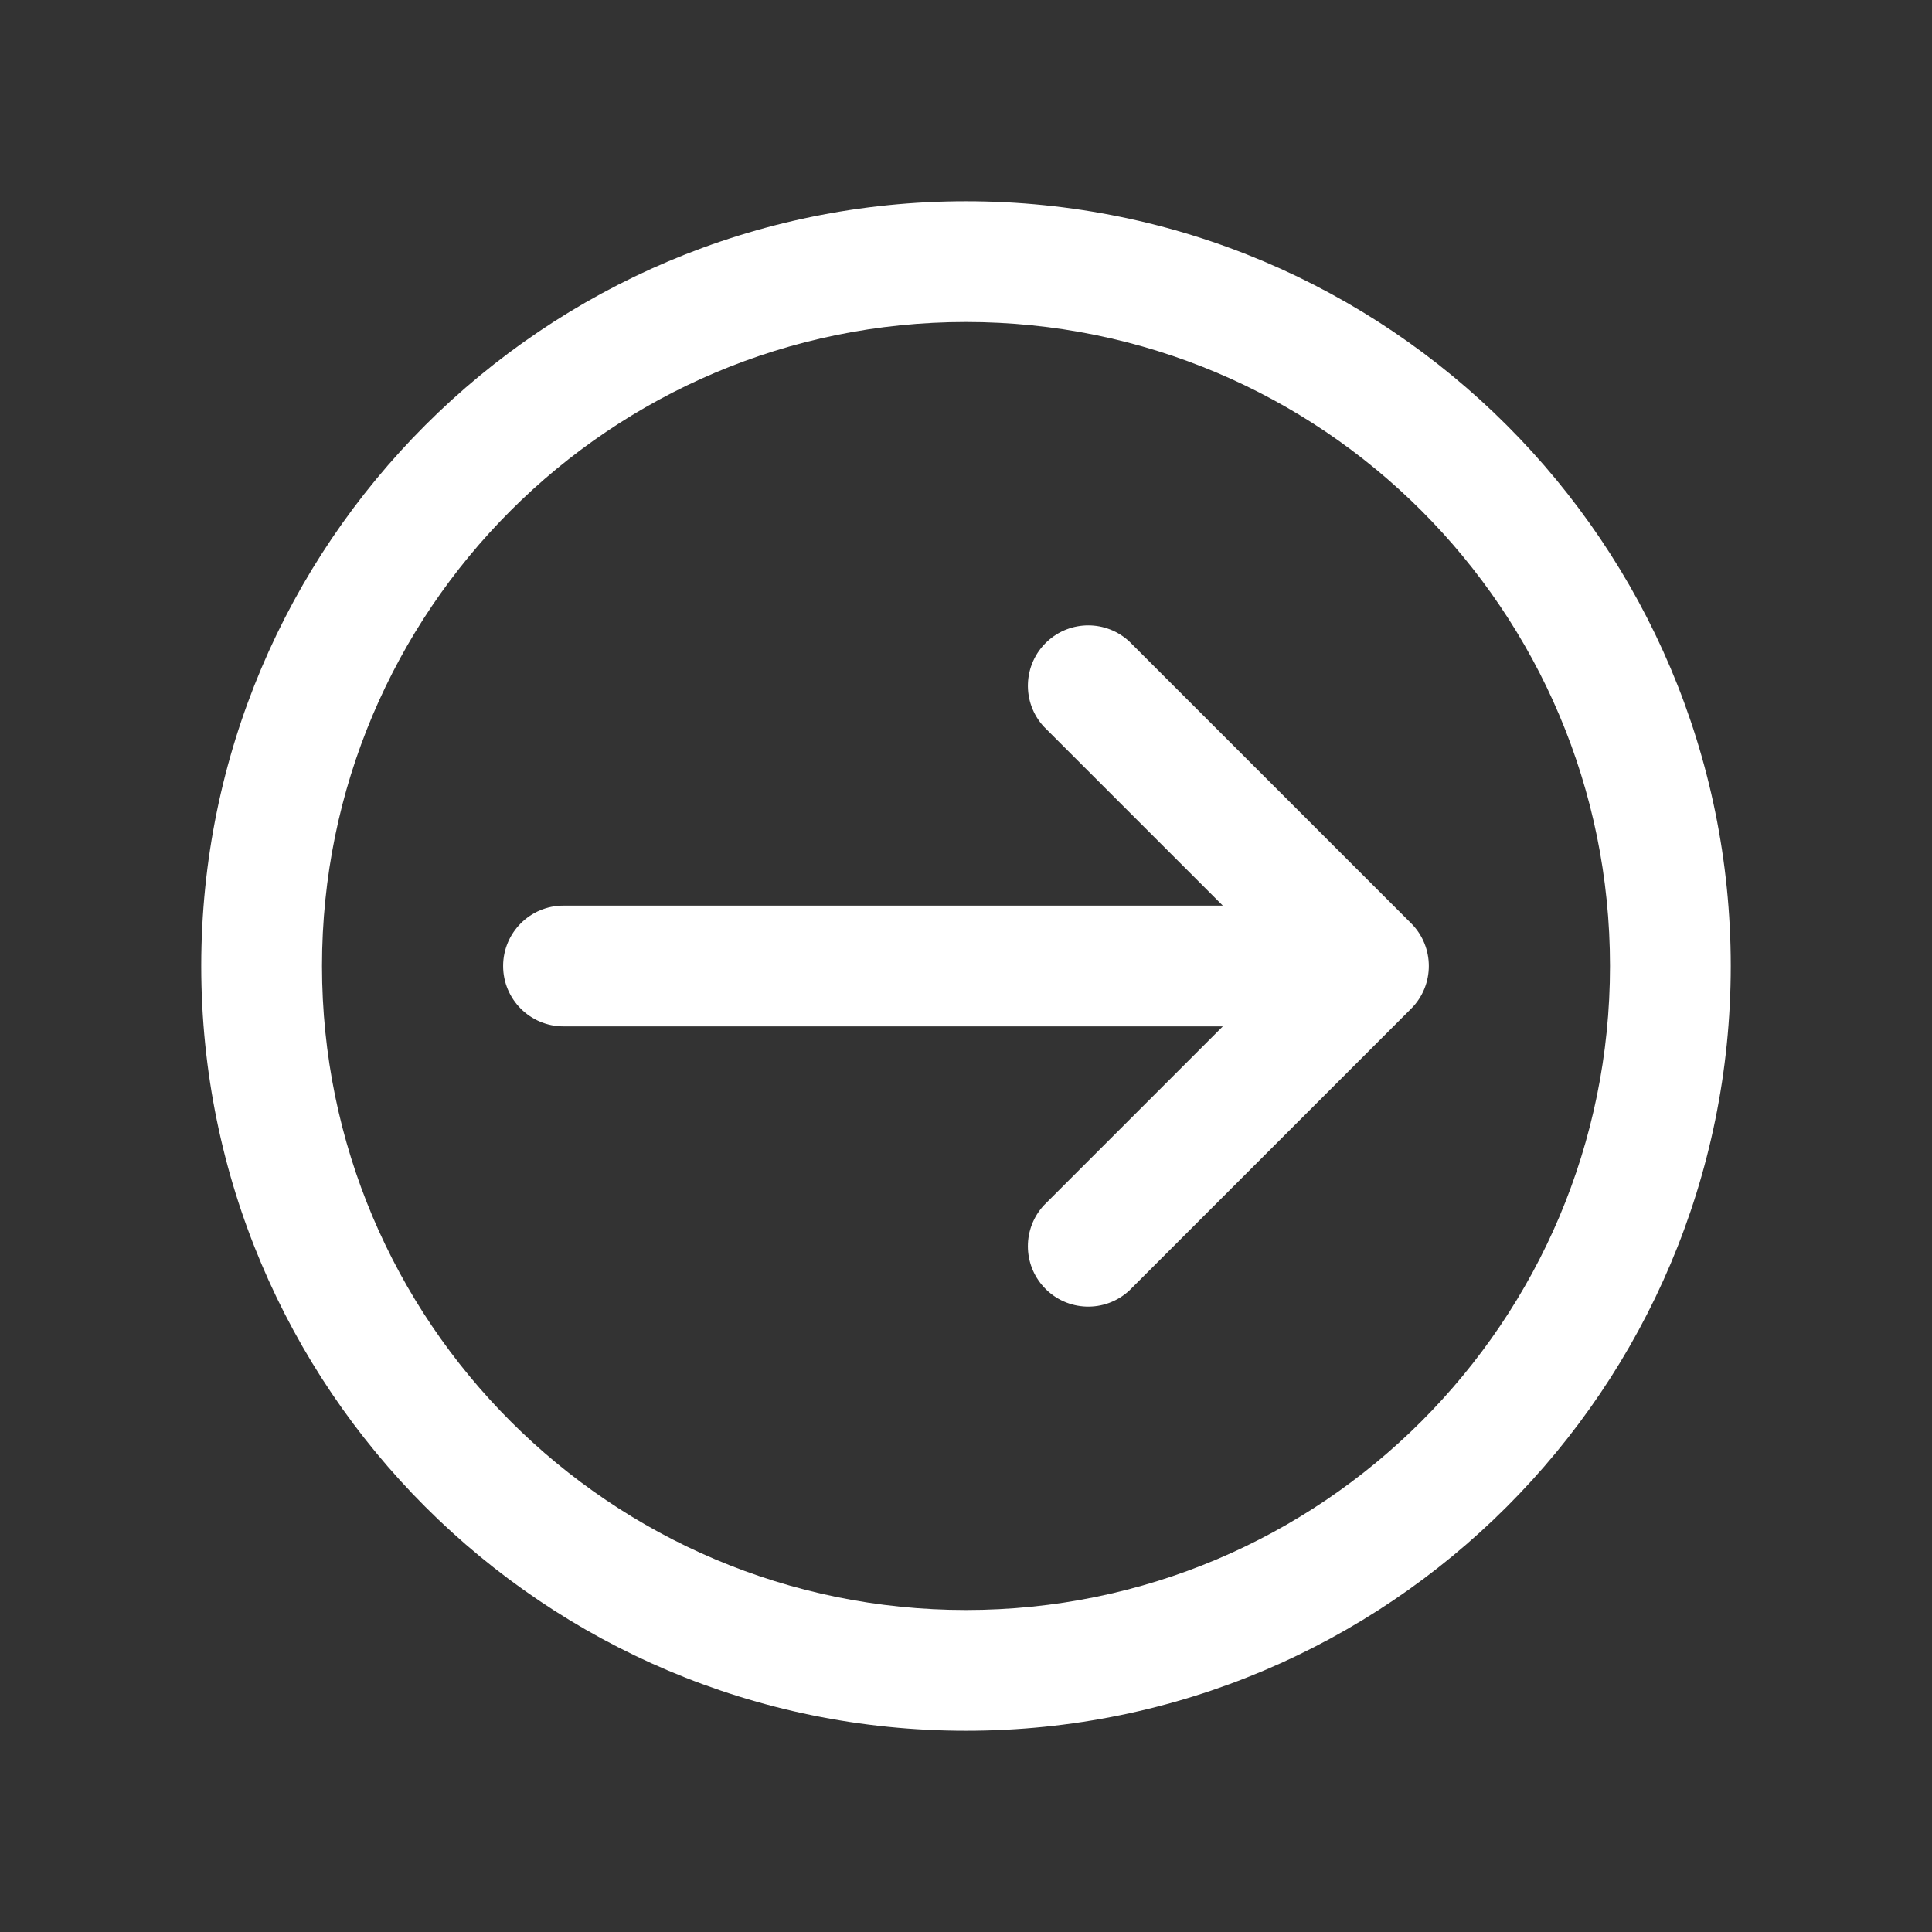 <svg width="96" height="96" xmlns="http://www.w3.org/2000/svg" xmlns:xlink="http://www.w3.org/1999/xlink" xml:space="preserve" overflow="hidden"><rect width="100%" height="100%" fill="#333333" stroke="none"/><defs><clipPath id="clip0"><rect x="0" y="0" width="96" height="96"/></clipPath></defs><g clip-path="url(#clip0)"><path d="M25 48C25 46.343 26.343 45 28 45L60.76 45 51.88 36.12C50.751 34.908 50.818 33.01 52.03 31.88 53.182 30.806 54.968 30.806 56.12 31.88L70.12 45.88C71.29 47.051 71.29 48.949 70.12 50.12L56.12 64.12C54.908 65.249 53.01 65.183 51.88 63.97 50.806 62.818 50.806 61.032 51.88 59.88L60.76 51 28 51C26.343 51 25 49.657 25 48Z" fill="#FFFFFF"/><path d="M86 48C86 27.013 68.987 10 48 10 27.013 10 10 27.013 10 48 10 68.987 27.013 86 48 86 68.987 86 86 68.987 86 48ZM80 48C80 65.673 65.673 80 48 80 30.327 80 16 65.673 16 48 16 30.327 30.327 16 48 16 65.673 16 80 30.327 80 48Z" fill="#FFFFFF"/></g></svg>